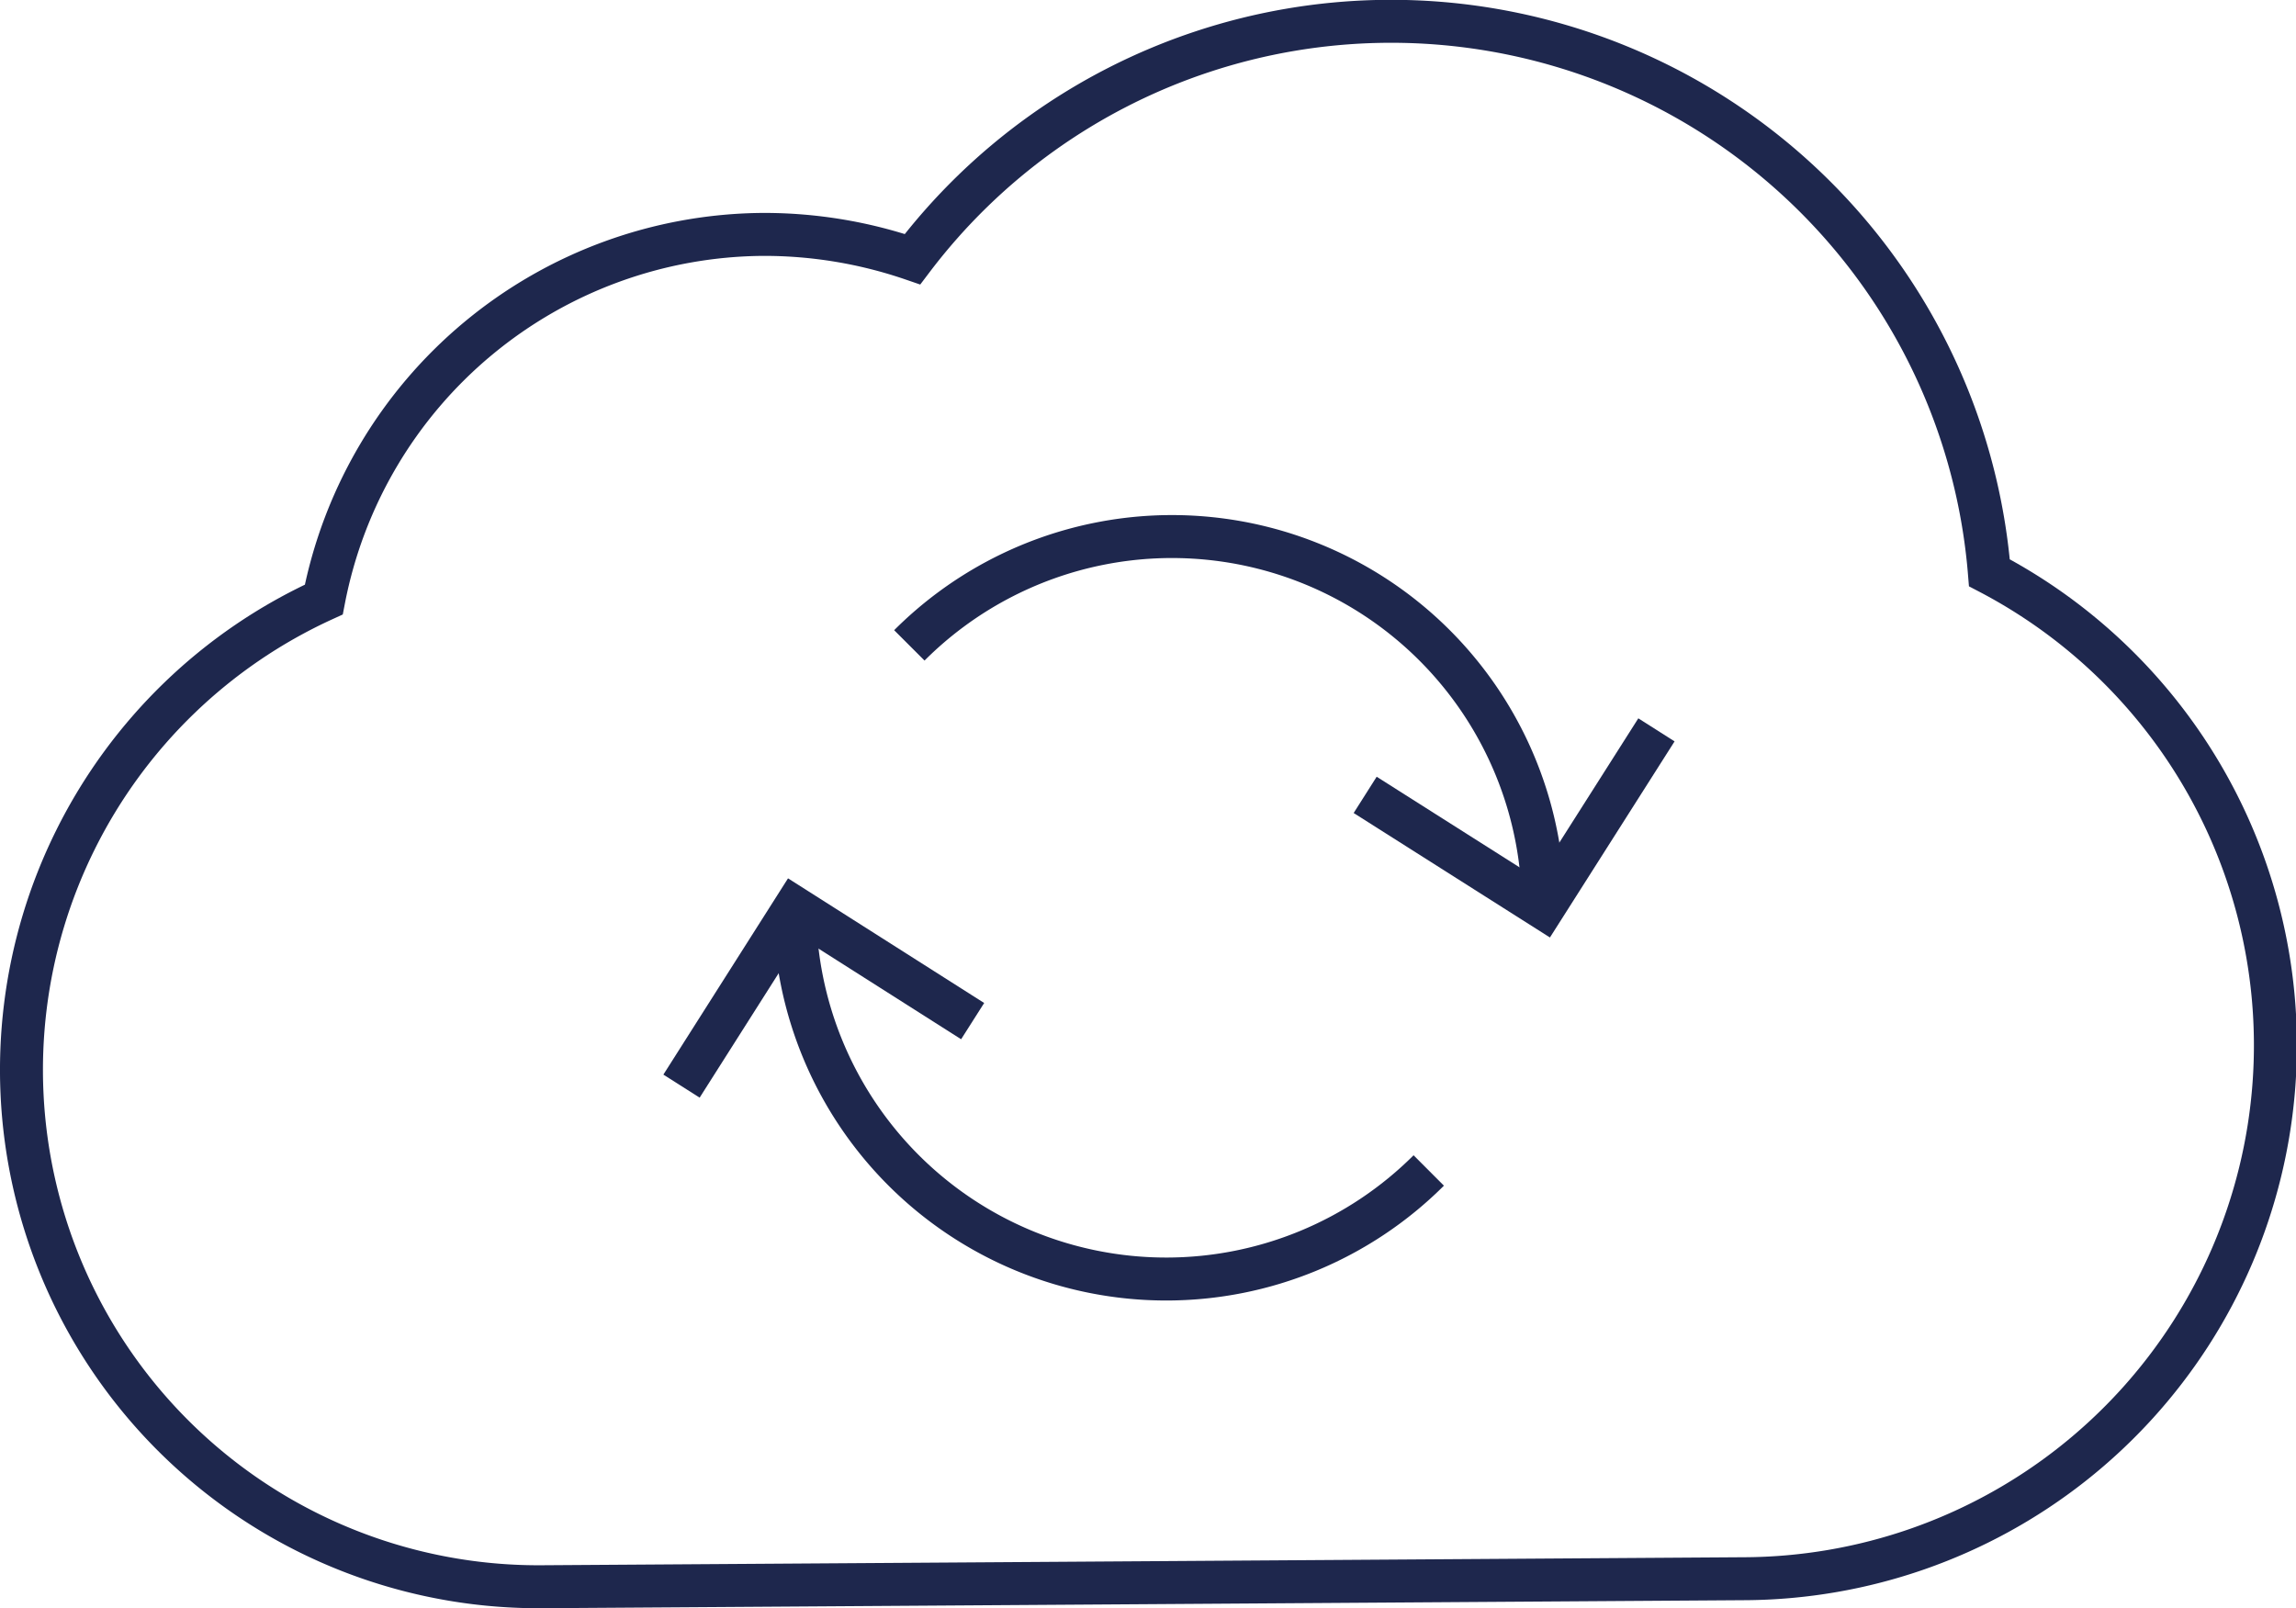 <svg xmlns="http://www.w3.org/2000/svg" viewBox="0 0 160.33 112.31"><defs><style>.cls-1{fill:none;stroke:#1e274d;stroke-miterlimit:10;stroke-width:3px;}</style></defs><title>Asset 3</title><g id="Layer_2" data-name="Layer 2"><g id="Layer_1-2" data-name="Layer 1"><path class="cls-1" d="M121.78,110.25A37.25,37.25,0,0,0,138.92,40,41.92,41.92,0,0,0,63.72,18.1a31.9,31.9,0,0,0-10.46-1.73A31.46,31.46,0,0,0,22.61,41.87a36.1,36.1,0,0,0,15.24,68.94Z"/><path class="cls-1" d="M63.5,45.07a25.93,25.93,0,0,1,44.27,18.34"/><polyline class="cls-1" points="115.67 50.97 107.77 63.4 95.33 55.51"/><path class="cls-1" d="M99.77,81.74A25.95,25.95,0,0,1,55.49,63.41"/><polyline class="cls-1" points="47.59 75.85 55.49 63.41 67.92 71.31"/></g></g></svg>
